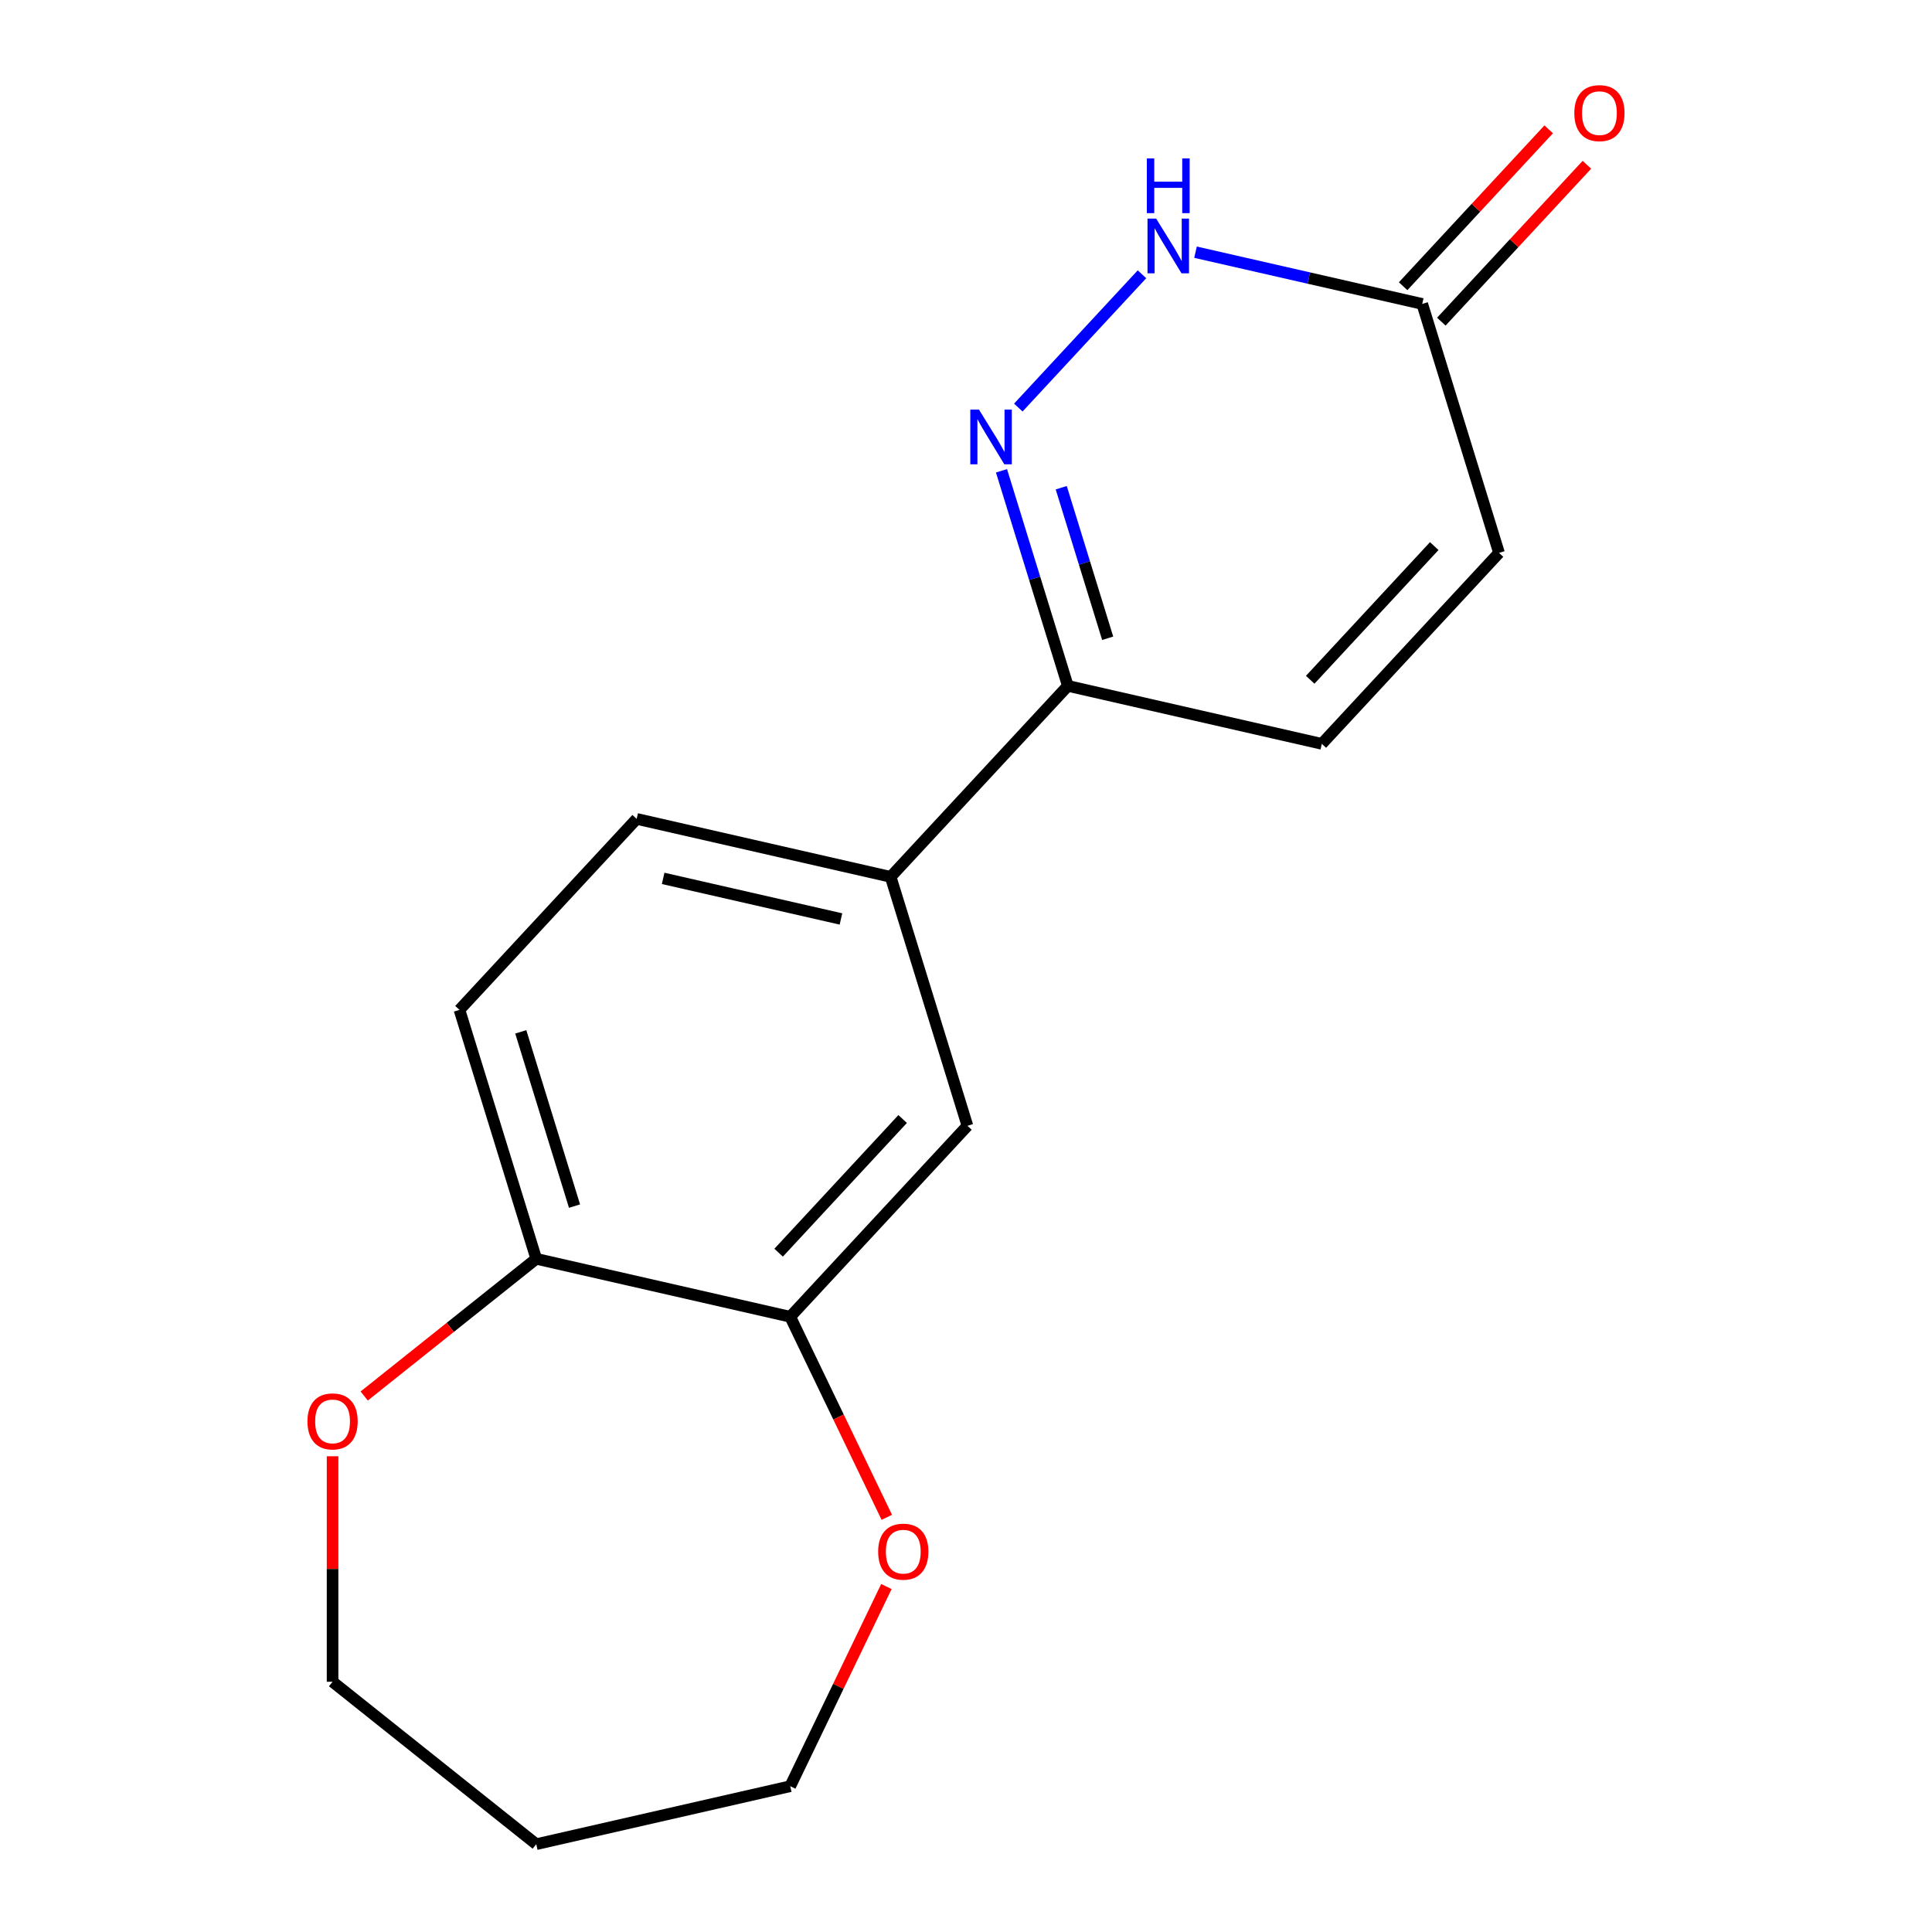 <?xml version='1.0' encoding='iso-8859-1'?>
<svg version='1.1' baseProfile='full'
              xmlns='http://www.w3.org/2000/svg'
                      xmlns:rdkit='http://www.rdkit.org/xml'
                      xmlns:xlink='http://www.w3.org/1999/xlink'
                  xml:space='preserve'
width='1000px' height='1000px' viewBox='0 0 1000 1000'>
<!-- END OF HEADER -->
<rect style='opacity:1.0;fill:#FFFFFF;stroke:none' width='1000' height='1000' x='0' y='0'> </rect>
<path class='bond-0' d='M 527.078,210.951 L 591.091,141.961' style='fill:none;fill-rule:evenodd;stroke:#0000FF;stroke-width:6px;stroke-linecap:butt;stroke-linejoin:miter;stroke-opacity:1' />
<path class='bond-1' d='M 518.374,243.69 L 535.543,299.351' style='fill:none;fill-rule:evenodd;stroke:#0000FF;stroke-width:6px;stroke-linecap:butt;stroke-linejoin:miter;stroke-opacity:1' />
<path class='bond-1' d='M 535.543,299.351 L 552.713,355.012' style='fill:none;fill-rule:evenodd;stroke:#000000;stroke-width:6px;stroke-linecap:butt;stroke-linejoin:miter;stroke-opacity:1' />
<path class='bond-1' d='M 549.296,252.44 L 561.314,291.402' style='fill:none;fill-rule:evenodd;stroke:#0000FF;stroke-width:6px;stroke-linecap:butt;stroke-linejoin:miter;stroke-opacity:1' />
<path class='bond-1' d='M 561.314,291.402 L 573.332,330.365' style='fill:none;fill-rule:evenodd;stroke:#000000;stroke-width:6px;stroke-linecap:butt;stroke-linejoin:miter;stroke-opacity:1' />
<path class='bond-2' d='M 618.795,130.533 L 677.471,143.925' style='fill:none;fill-rule:evenodd;stroke:#0000FF;stroke-width:6px;stroke-linecap:butt;stroke-linejoin:miter;stroke-opacity:1' />
<path class='bond-2' d='M 677.471,143.925 L 736.146,157.317' style='fill:none;fill-rule:evenodd;stroke:#000000;stroke-width:6px;stroke-linecap:butt;stroke-linejoin:miter;stroke-opacity:1' />
<path class='bond-3' d='M 552.713,355.012 L 684.175,385.018' style='fill:none;fill-rule:evenodd;stroke:#000000;stroke-width:6px;stroke-linecap:butt;stroke-linejoin:miter;stroke-opacity:1' />
<path class='bond-5' d='M 552.713,355.012 L 460.996,453.86' style='fill:none;fill-rule:evenodd;stroke:#000000;stroke-width:6px;stroke-linecap:butt;stroke-linejoin:miter;stroke-opacity:1' />
<path class='bond-11' d='M 746.031,166.489 L 783.704,125.887' style='fill:none;fill-rule:evenodd;stroke:#000000;stroke-width:6px;stroke-linecap:butt;stroke-linejoin:miter;stroke-opacity:1' />
<path class='bond-11' d='M 783.704,125.887 L 821.377,85.286' style='fill:none;fill-rule:evenodd;stroke:#FF0000;stroke-width:6px;stroke-linecap:butt;stroke-linejoin:miter;stroke-opacity:1' />
<path class='bond-11' d='M 726.262,148.146 L 763.935,107.544' style='fill:none;fill-rule:evenodd;stroke:#000000;stroke-width:6px;stroke-linecap:butt;stroke-linejoin:miter;stroke-opacity:1' />
<path class='bond-11' d='M 763.935,107.544 L 801.608,66.942' style='fill:none;fill-rule:evenodd;stroke:#FF0000;stroke-width:6px;stroke-linecap:butt;stroke-linejoin:miter;stroke-opacity:1' />
<path class='bond-17' d='M 736.146,157.317 L 775.892,286.17' style='fill:none;fill-rule:evenodd;stroke:#000000;stroke-width:6px;stroke-linecap:butt;stroke-linejoin:miter;stroke-opacity:1' />
<path class='bond-6' d='M 684.175,385.018 L 775.892,286.17' style='fill:none;fill-rule:evenodd;stroke:#000000;stroke-width:6px;stroke-linecap:butt;stroke-linejoin:miter;stroke-opacity:1' />
<path class='bond-6' d='M 678.163,351.847 L 742.365,282.654' style='fill:none;fill-rule:evenodd;stroke:#000000;stroke-width:6px;stroke-linecap:butt;stroke-linejoin:miter;stroke-opacity:1' />
<path class='bond-4' d='M 409.024,681.56 L 500.741,582.713' style='fill:none;fill-rule:evenodd;stroke:#000000;stroke-width:6px;stroke-linecap:butt;stroke-linejoin:miter;stroke-opacity:1' />
<path class='bond-4' d='M 403.012,648.39 L 467.214,579.196' style='fill:none;fill-rule:evenodd;stroke:#000000;stroke-width:6px;stroke-linecap:butt;stroke-linejoin:miter;stroke-opacity:1' />
<path class='bond-9' d='M 409.024,681.56 L 434.018,733.459' style='fill:none;fill-rule:evenodd;stroke:#000000;stroke-width:6px;stroke-linecap:butt;stroke-linejoin:miter;stroke-opacity:1' />
<path class='bond-9' d='M 434.018,733.459 L 459.011,785.359' style='fill:none;fill-rule:evenodd;stroke:#FF0000;stroke-width:6px;stroke-linecap:butt;stroke-linejoin:miter;stroke-opacity:1' />
<path class='bond-18' d='M 409.024,681.56 L 277.562,651.554' style='fill:none;fill-rule:evenodd;stroke:#000000;stroke-width:6px;stroke-linecap:butt;stroke-linejoin:miter;stroke-opacity:1' />
<path class='bond-7' d='M 460.996,453.86 L 500.741,582.713' style='fill:none;fill-rule:evenodd;stroke:#000000;stroke-width:6px;stroke-linecap:butt;stroke-linejoin:miter;stroke-opacity:1' />
<path class='bond-12' d='M 460.996,453.86 L 329.533,423.854' style='fill:none;fill-rule:evenodd;stroke:#000000;stroke-width:6px;stroke-linecap:butt;stroke-linejoin:miter;stroke-opacity:1' />
<path class='bond-12' d='M 435.275,475.651 L 343.251,454.648' style='fill:none;fill-rule:evenodd;stroke:#000000;stroke-width:6px;stroke-linecap:butt;stroke-linejoin:miter;stroke-opacity:1' />
<path class='bond-8' d='M 277.562,651.554 L 237.816,522.702' style='fill:none;fill-rule:evenodd;stroke:#000000;stroke-width:6px;stroke-linecap:butt;stroke-linejoin:miter;stroke-opacity:1' />
<path class='bond-8' d='M 297.37,624.277 L 269.548,534.08' style='fill:none;fill-rule:evenodd;stroke:#000000;stroke-width:6px;stroke-linecap:butt;stroke-linejoin:miter;stroke-opacity:1' />
<path class='bond-10' d='M 277.562,651.554 L 233.035,687.064' style='fill:none;fill-rule:evenodd;stroke:#000000;stroke-width:6px;stroke-linecap:butt;stroke-linejoin:miter;stroke-opacity:1' />
<path class='bond-10' d='M 233.035,687.064 L 188.508,722.573' style='fill:none;fill-rule:evenodd;stroke:#FF0000;stroke-width:6px;stroke-linecap:butt;stroke-linejoin:miter;stroke-opacity:1' />
<path class='bond-15' d='M 458.799,821.181 L 433.912,872.86' style='fill:none;fill-rule:evenodd;stroke:#FF0000;stroke-width:6px;stroke-linecap:butt;stroke-linejoin:miter;stroke-opacity:1' />
<path class='bond-15' d='M 433.912,872.86 L 409.024,924.54' style='fill:none;fill-rule:evenodd;stroke:#000000;stroke-width:6px;stroke-linecap:butt;stroke-linejoin:miter;stroke-opacity:1' />
<path class='bond-16' d='M 172.137,753.759 L 172.137,812.116' style='fill:none;fill-rule:evenodd;stroke:#FF0000;stroke-width:6px;stroke-linecap:butt;stroke-linejoin:miter;stroke-opacity:1' />
<path class='bond-16' d='M 172.137,812.116 L 172.137,870.472' style='fill:none;fill-rule:evenodd;stroke:#000000;stroke-width:6px;stroke-linecap:butt;stroke-linejoin:miter;stroke-opacity:1' />
<path class='bond-13' d='M 329.533,423.854 L 237.816,522.702' style='fill:none;fill-rule:evenodd;stroke:#000000;stroke-width:6px;stroke-linecap:butt;stroke-linejoin:miter;stroke-opacity:1' />
<path class='bond-14' d='M 277.562,954.545 L 409.024,924.54' style='fill:none;fill-rule:evenodd;stroke:#000000;stroke-width:6px;stroke-linecap:butt;stroke-linejoin:miter;stroke-opacity:1' />
<path class='bond-19' d='M 277.562,954.545 L 172.137,870.472' style='fill:none;fill-rule:evenodd;stroke:#000000;stroke-width:6px;stroke-linecap:butt;stroke-linejoin:miter;stroke-opacity:1' />
<path  class='atom-0' d='M 506.707 211.999
L 515.987 226.999
Q 516.907 228.479, 518.387 231.159
Q 519.867 233.839, 519.947 233.999
L 519.947 211.999
L 523.707 211.999
L 523.707 240.319
L 519.827 240.319
L 509.867 223.919
Q 508.707 221.999, 507.467 219.799
Q 506.267 217.599, 505.907 216.919
L 505.907 240.319
L 502.227 240.319
L 502.227 211.999
L 506.707 211.999
' fill='#0000FF'/>
<path  class='atom-1' d='M 598.424 113.152
L 607.704 128.152
Q 608.624 129.632, 610.104 132.312
Q 611.584 134.992, 611.664 135.152
L 611.664 113.152
L 615.424 113.152
L 615.424 141.472
L 611.544 141.472
L 601.584 125.072
Q 600.424 123.152, 599.184 120.952
Q 597.984 118.752, 597.624 118.072
L 597.624 141.472
L 593.944 141.472
L 593.944 113.152
L 598.424 113.152
' fill='#0000FF'/>
<path  class='atom-1' d='M 593.604 82
L 597.444 82
L 597.444 94.04
L 611.924 94.04
L 611.924 82
L 615.764 82
L 615.764 110.32
L 611.924 110.32
L 611.924 97.24
L 597.444 97.24
L 597.444 110.32
L 593.604 110.32
L 593.604 82
' fill='#0000FF'/>
<path  class='atom-10' d='M 454.531 803.13
Q 454.531 796.33, 457.891 792.53
Q 461.251 788.73, 467.531 788.73
Q 473.811 788.73, 477.171 792.53
Q 480.531 796.33, 480.531 803.13
Q 480.531 810.01, 477.131 813.93
Q 473.731 817.81, 467.531 817.81
Q 461.291 817.81, 457.891 813.93
Q 454.531 810.05, 454.531 803.13
M 467.531 814.61
Q 471.851 814.61, 474.171 811.73
Q 476.531 808.81, 476.531 803.13
Q 476.531 797.57, 474.171 794.77
Q 471.851 791.93, 467.531 791.93
Q 463.211 791.93, 460.851 794.73
Q 458.531 797.53, 458.531 803.13
Q 458.531 808.85, 460.851 811.73
Q 463.211 814.61, 467.531 814.61
' fill='#FF0000'/>
<path  class='atom-11' d='M 159.137 735.708
Q 159.137 728.908, 162.497 725.108
Q 165.857 721.308, 172.137 721.308
Q 178.417 721.308, 181.777 725.108
Q 185.137 728.908, 185.137 735.708
Q 185.137 742.588, 181.737 746.508
Q 178.337 750.388, 172.137 750.388
Q 165.897 750.388, 162.497 746.508
Q 159.137 742.628, 159.137 735.708
M 172.137 747.188
Q 176.457 747.188, 178.777 744.308
Q 181.137 741.388, 181.137 735.708
Q 181.137 730.148, 178.777 727.348
Q 176.457 724.508, 172.137 724.508
Q 167.817 724.508, 165.457 727.308
Q 163.137 730.108, 163.137 735.708
Q 163.137 741.428, 165.457 744.308
Q 167.817 747.188, 172.137 747.188
' fill='#FF0000'/>
<path  class='atom-12' d='M 814.863 58.55
Q 814.863 51.75, 818.223 47.95
Q 821.583 44.15, 827.863 44.15
Q 834.143 44.15, 837.503 47.95
Q 840.863 51.75, 840.863 58.55
Q 840.863 65.43, 837.463 69.35
Q 834.063 73.23, 827.863 73.23
Q 821.623 73.23, 818.223 69.35
Q 814.863 65.47, 814.863 58.55
M 827.863 70.03
Q 832.183 70.03, 834.503 67.15
Q 836.863 64.23, 836.863 58.55
Q 836.863 52.99, 834.503 50.19
Q 832.183 47.35, 827.863 47.35
Q 823.543 47.35, 821.183 50.15
Q 818.863 52.95, 818.863 58.55
Q 818.863 64.27, 821.183 67.15
Q 823.543 70.03, 827.863 70.03
' fill='#FF0000'/>
</svg>
